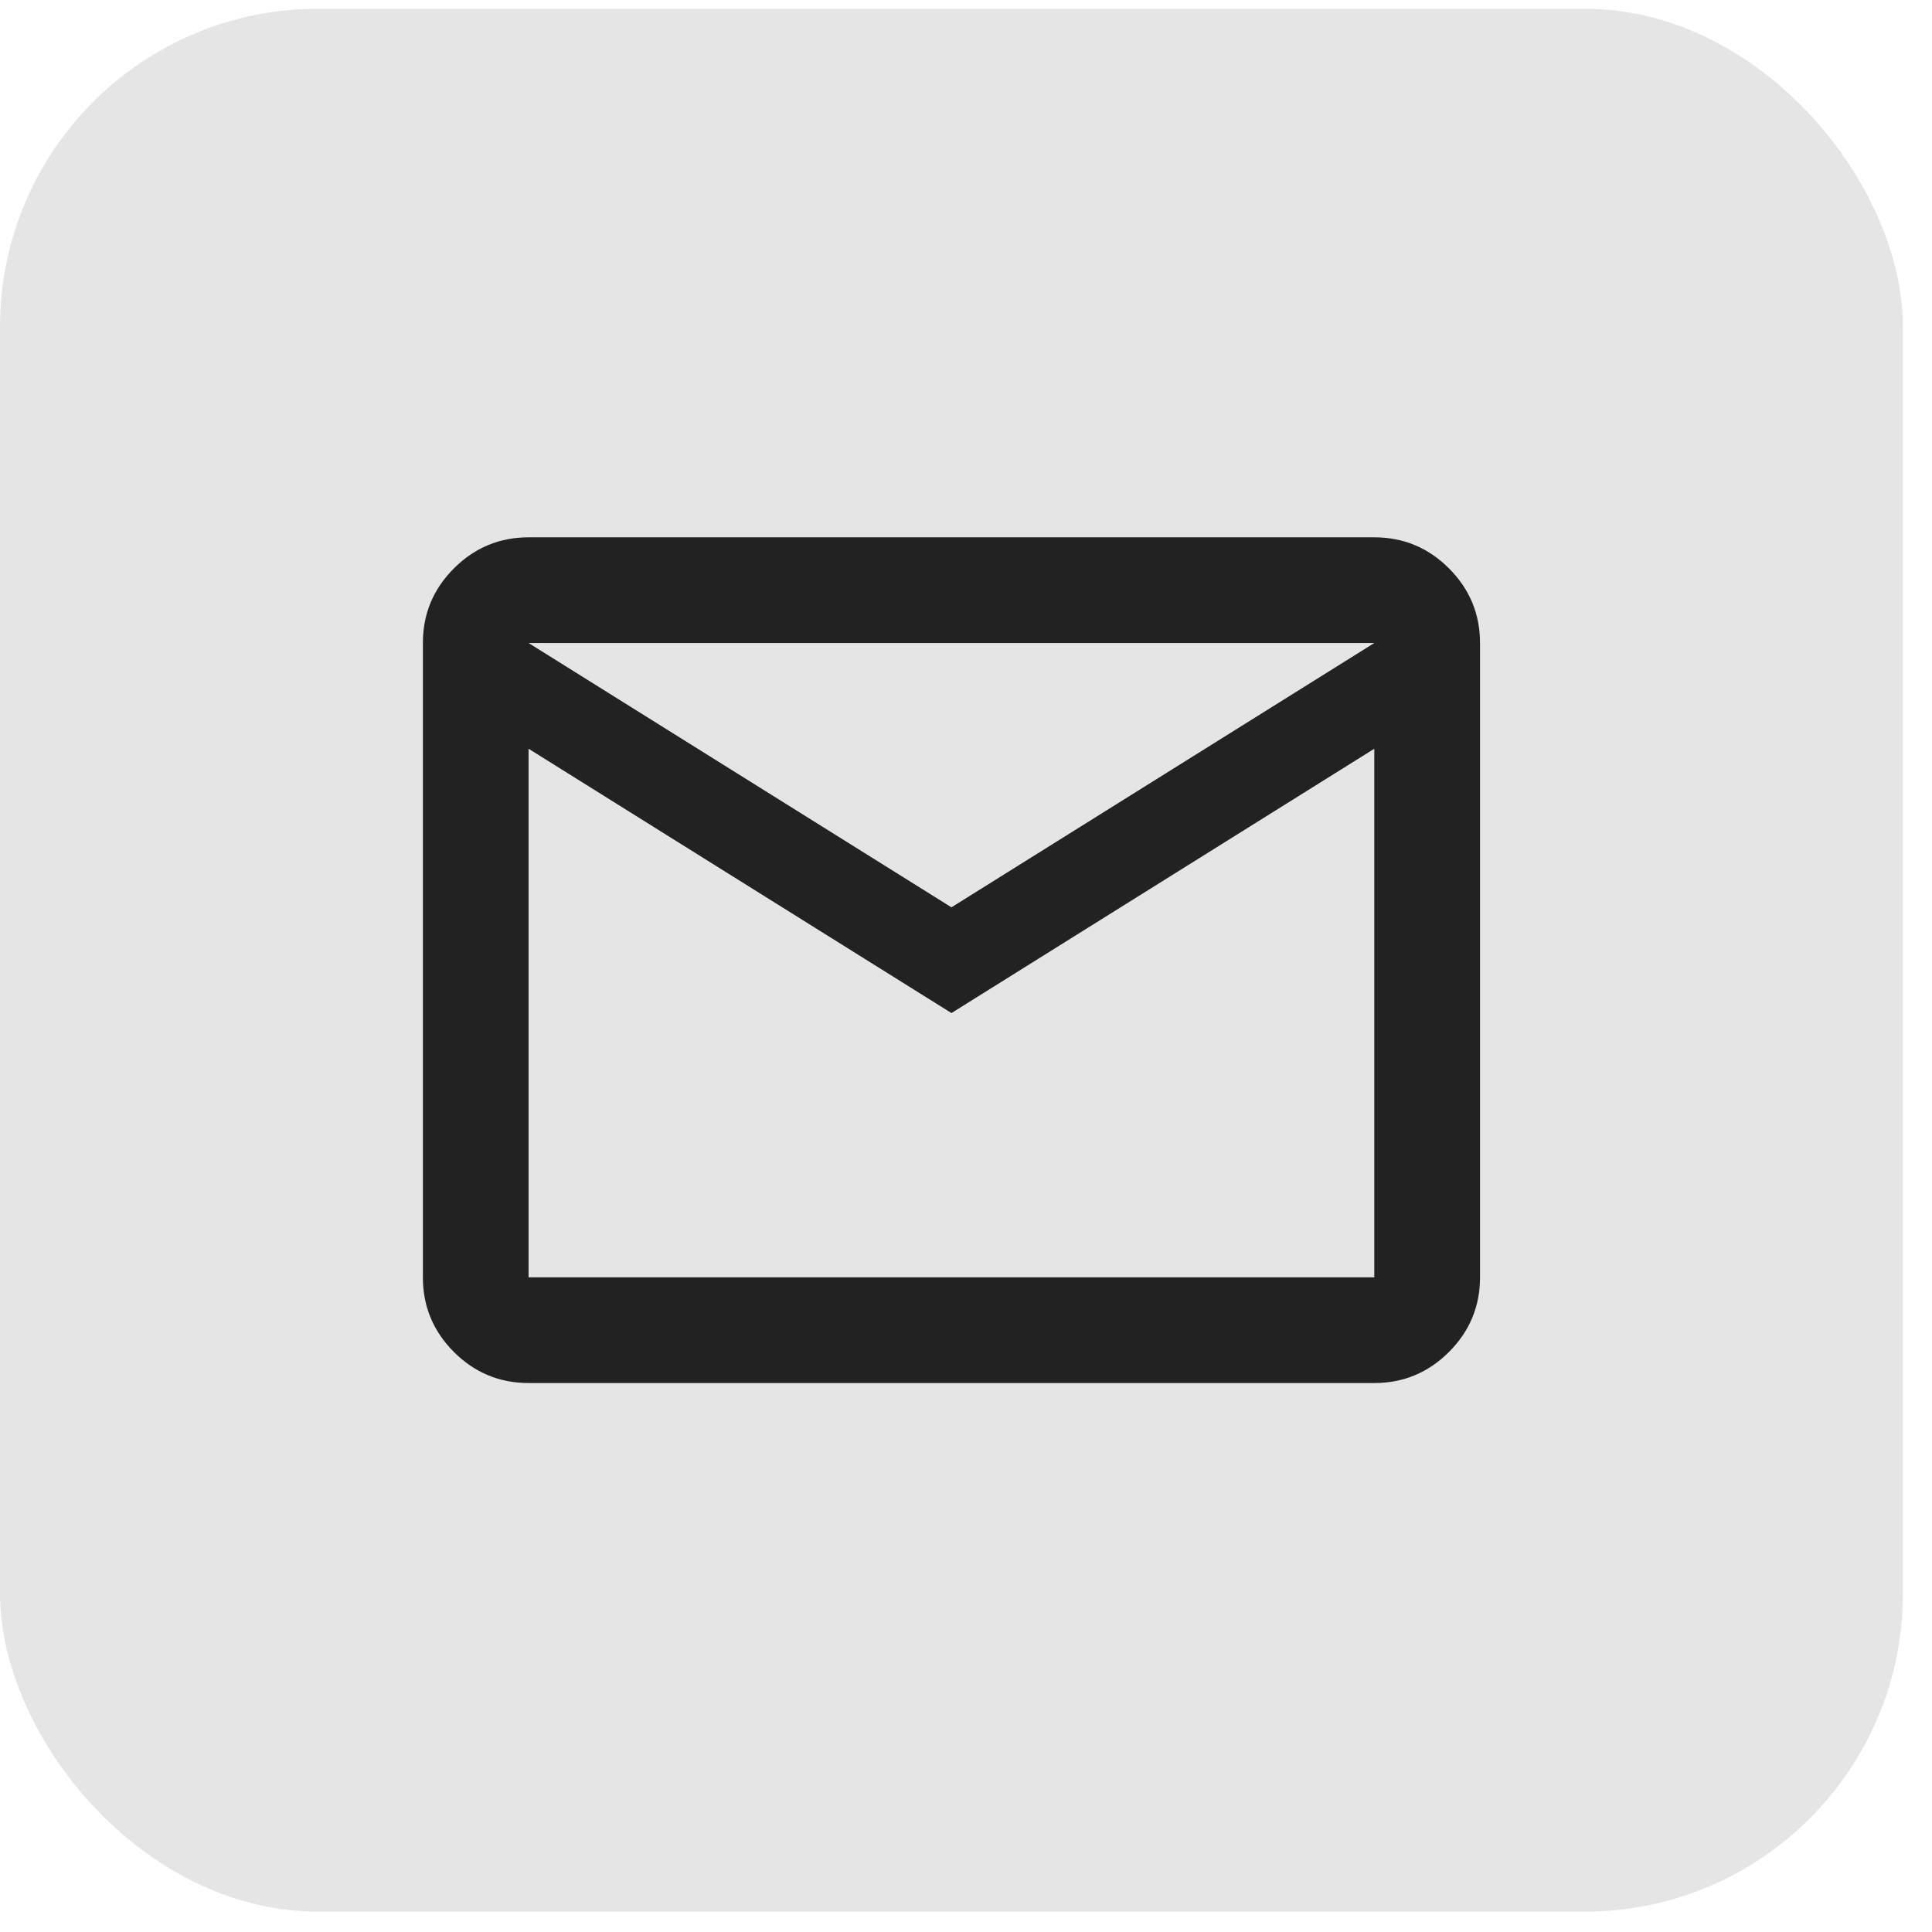 <svg width="51" height="51" viewBox="0 0 51 51" fill="none" xmlns="http://www.w3.org/2000/svg">
<rect y="0.231" width="50.231" height="50.231" rx="8.395" fill="#E5E5E5"/>
<path d="M13.953 36.509C13.186 36.509 12.529 36.235 11.982 35.689C11.436 35.142 11.163 34.486 11.163 33.718V16.974C11.163 16.207 11.436 15.55 11.982 15.004C12.529 14.457 13.186 14.184 13.953 14.184H36.278C37.045 14.184 37.702 14.457 38.249 15.004C38.795 15.55 39.069 16.207 39.069 16.974V33.718C39.069 34.486 38.795 35.142 38.249 35.689C37.702 36.235 37.045 36.509 36.278 36.509H13.953ZM25.116 26.742L13.953 19.765V33.718H36.278V19.765L25.116 26.742ZM25.116 23.951L36.278 16.974H13.953L25.116 23.951ZM13.953 19.765V16.974V33.718V19.765Z" fill="#222222"/>
</svg>
